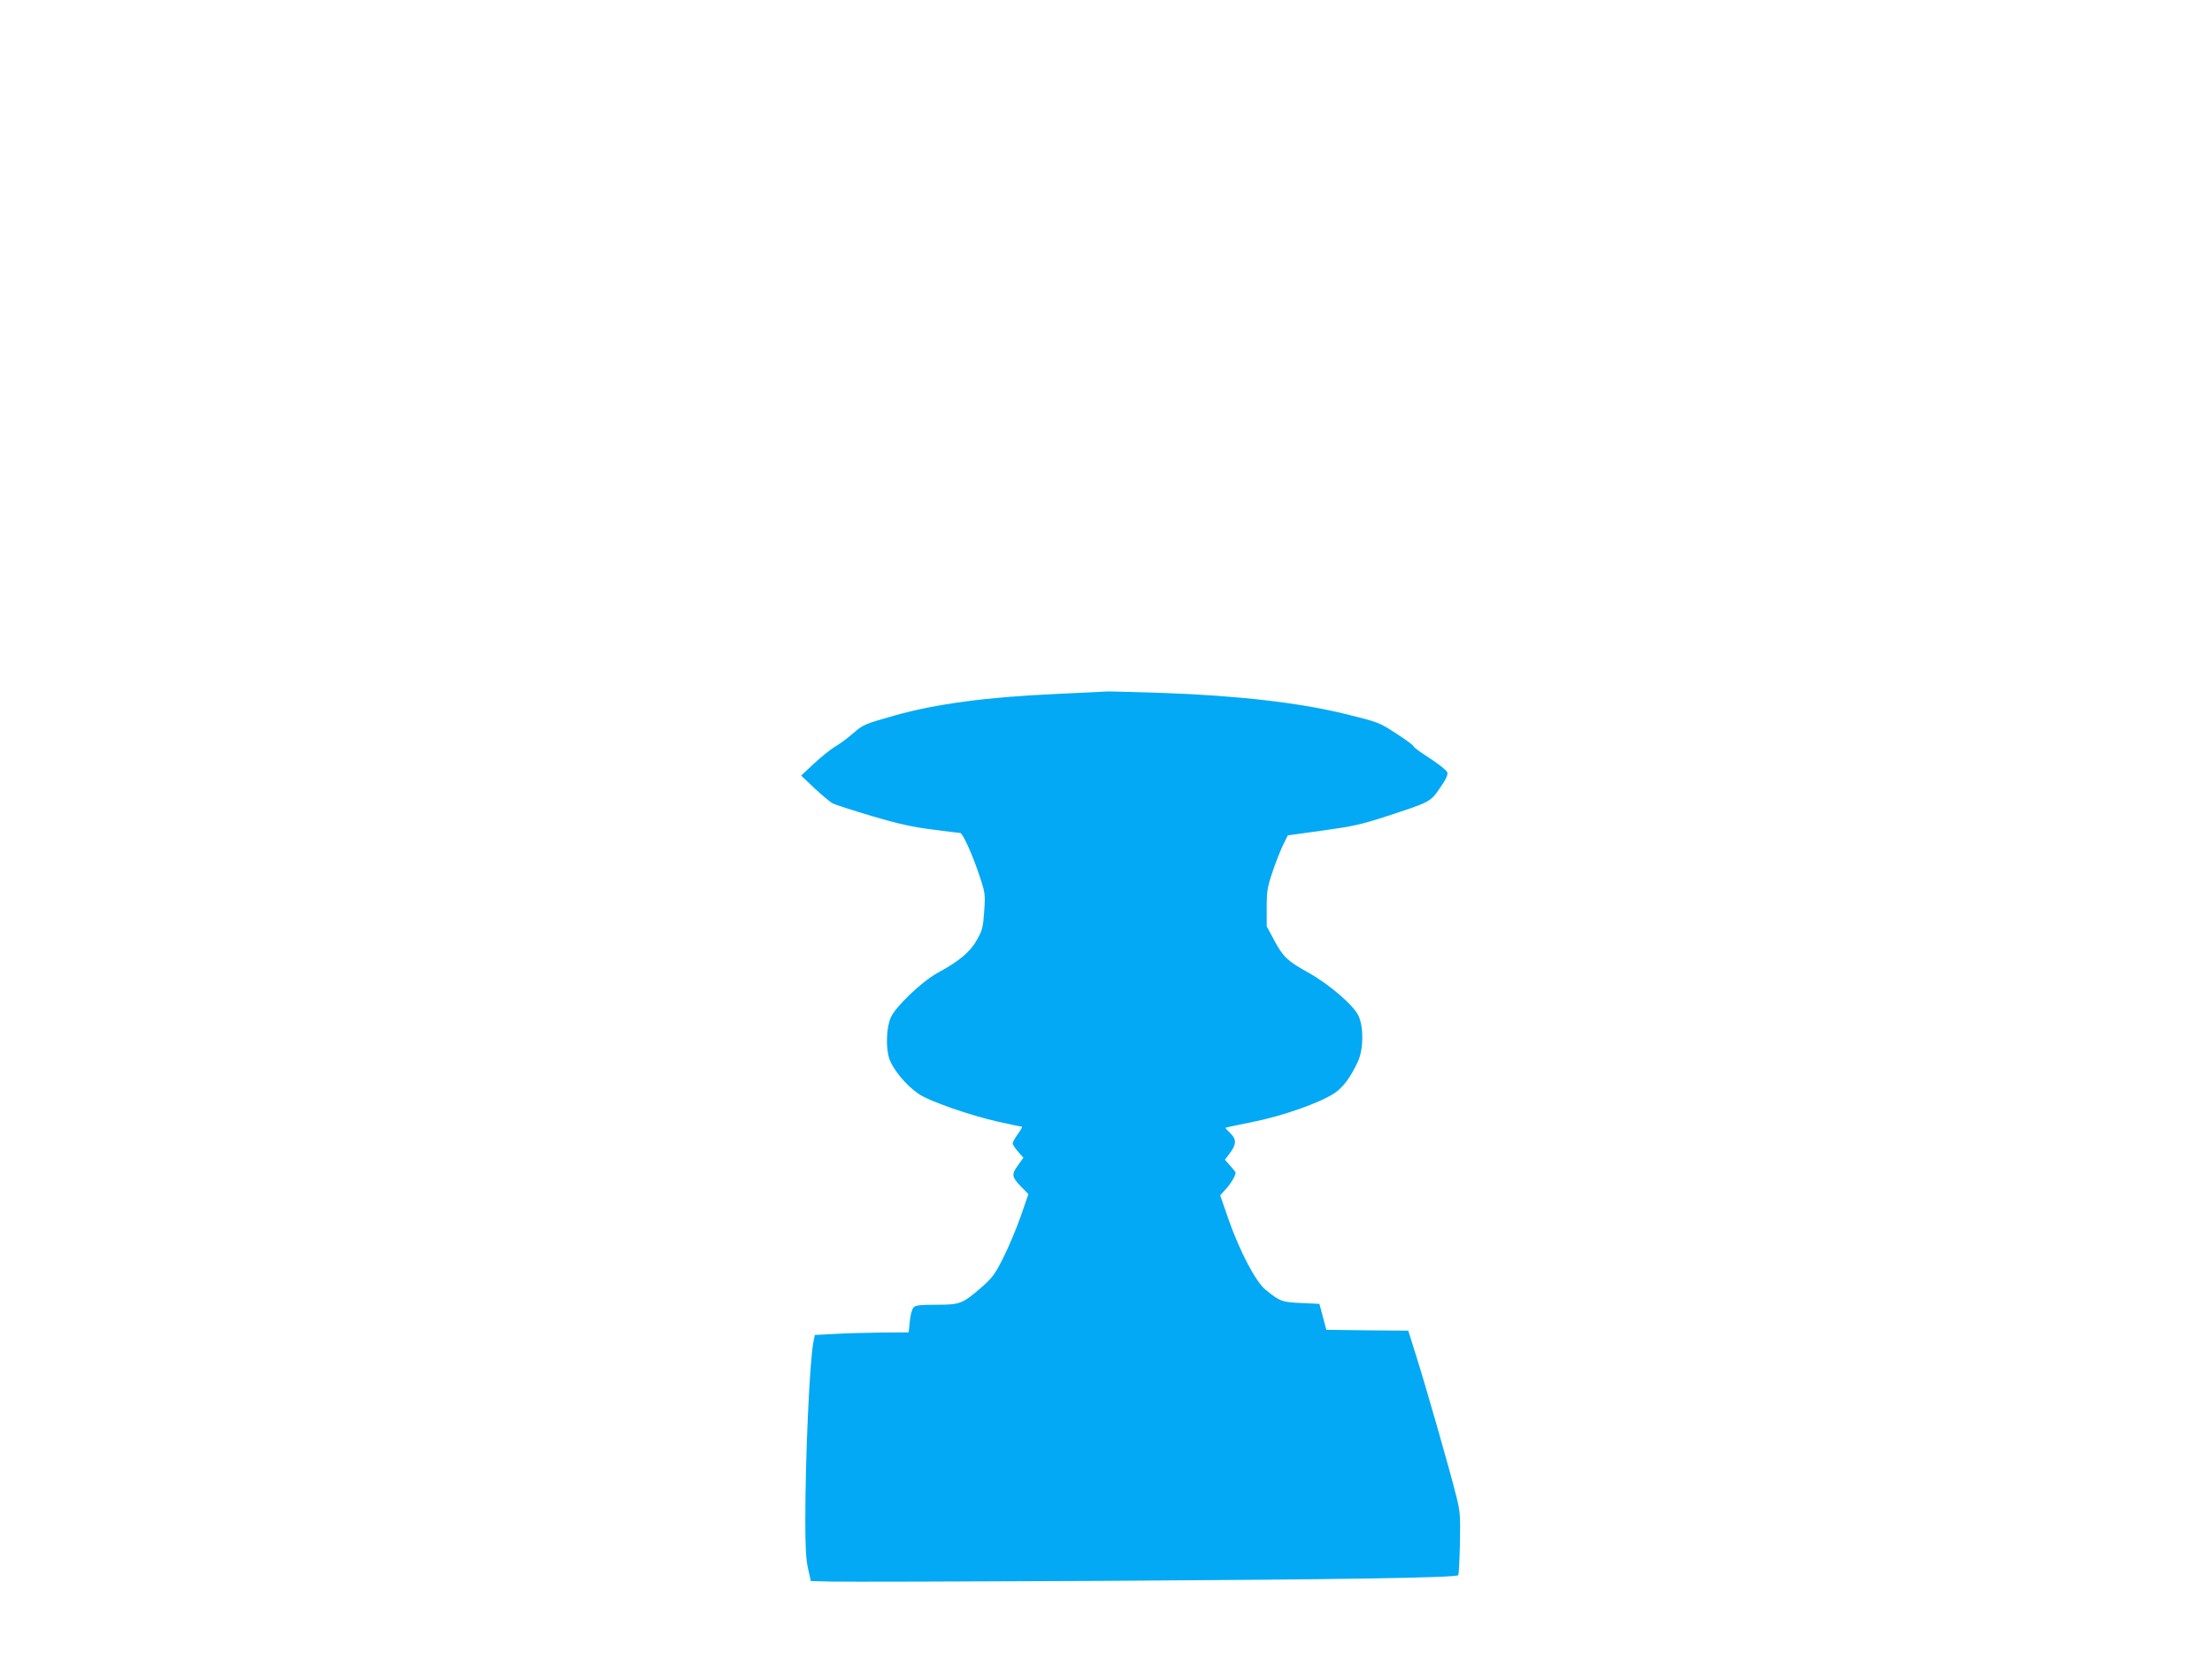 <?xml version="1.0" standalone="no"?>
<!DOCTYPE svg PUBLIC "-//W3C//DTD SVG 20010904//EN"
 "http://www.w3.org/TR/2001/REC-SVG-20010904/DTD/svg10.dtd">
<svg version="1.0" xmlns="http://www.w3.org/2000/svg"
 width="1280pt" height="960pt" viewBox="0 0 1280 960"
 preserveAspectRatio="xMidYMid meet">
<g transform="translate(0,960) scale(0.1,-0.1)"
fill="#03a9f4" stroke="none">
<path d="M6105 5584 c-397 -18 -688 -57 -927 -124 -176 -50 -182 -52 -242
-104 -33 -29 -81 -64 -106 -78 -25 -15 -78 -58 -119 -96 l-75 -70 78 -74 c43
-40 90 -79 104 -87 14 -7 116 -40 226 -73 152 -45 237 -64 351 -78 83 -11 155
-20 161 -20 15 0 75 -134 114 -254 31 -94 32 -103 25 -200 -6 -90 -10 -108
-41 -163 -39 -71 -102 -124 -229 -193 -90 -49 -245 -197 -271 -259 -25 -59
-29 -170 -9 -234 20 -63 97 -157 171 -207 58 -41 299 -125 460 -161 72 -16
134 -29 138 -29 3 0 -7 -19 -24 -42 -16 -22 -30 -47 -30 -54 0 -7 14 -29 31
-48 l31 -35 -32 -45 c-38 -52 -36 -66 20 -124 l41 -42 -44 -127 c-25 -71 -69
-177 -100 -238 -46 -93 -65 -119 -118 -166 -119 -104 -131 -109 -268 -109 -93
0 -123 -3 -134 -15 -9 -8 -19 -44 -22 -80 l-7 -65 -157 -1 c-86 -1 -208 -4
-271 -8 l-115 -6 -8 -40 c-22 -110 -47 -665 -47 -1036 0 -153 4 -225 16 -277
l16 -71 116 -3 c65 -2 770 0 1567 4 1384 8 2048 18 2063 33 4 4 8 86 10 183 3
165 2 185 -23 282 -38 152 -178 641 -231 807 l-45 143 -237 2 -237 3 -20 75
-20 75 -106 5 c-112 5 -122 9 -206 77 -56 45 -149 222 -214 407 l-48 139 35
39 c29 32 54 76 54 93 0 3 -14 20 -31 39 l-31 35 25 33 c42 55 44 83 8 119
-18 17 -31 32 -29 33 2 2 75 17 163 35 176 36 384 110 468 166 50 34 93 92
135 183 32 70 34 194 4 262 -26 60 -170 185 -293 253 -119 66 -143 89 -193
181 l-46 86 0 108 c0 96 4 119 34 208 18 54 46 124 61 155 l27 55 202 28 c174
24 224 35 371 83 251 82 252 82 308 164 35 50 46 75 42 90 -4 11 -49 47 -101
81 -52 33 -94 64 -94 69 0 5 -45 39 -100 74 -98 64 -102 66 -297 114 -259 64
-622 106 -1048 121 -159 5 -303 9 -320 9 -16 -1 -156 -8 -310 -15z"/>
</g>
</svg>
